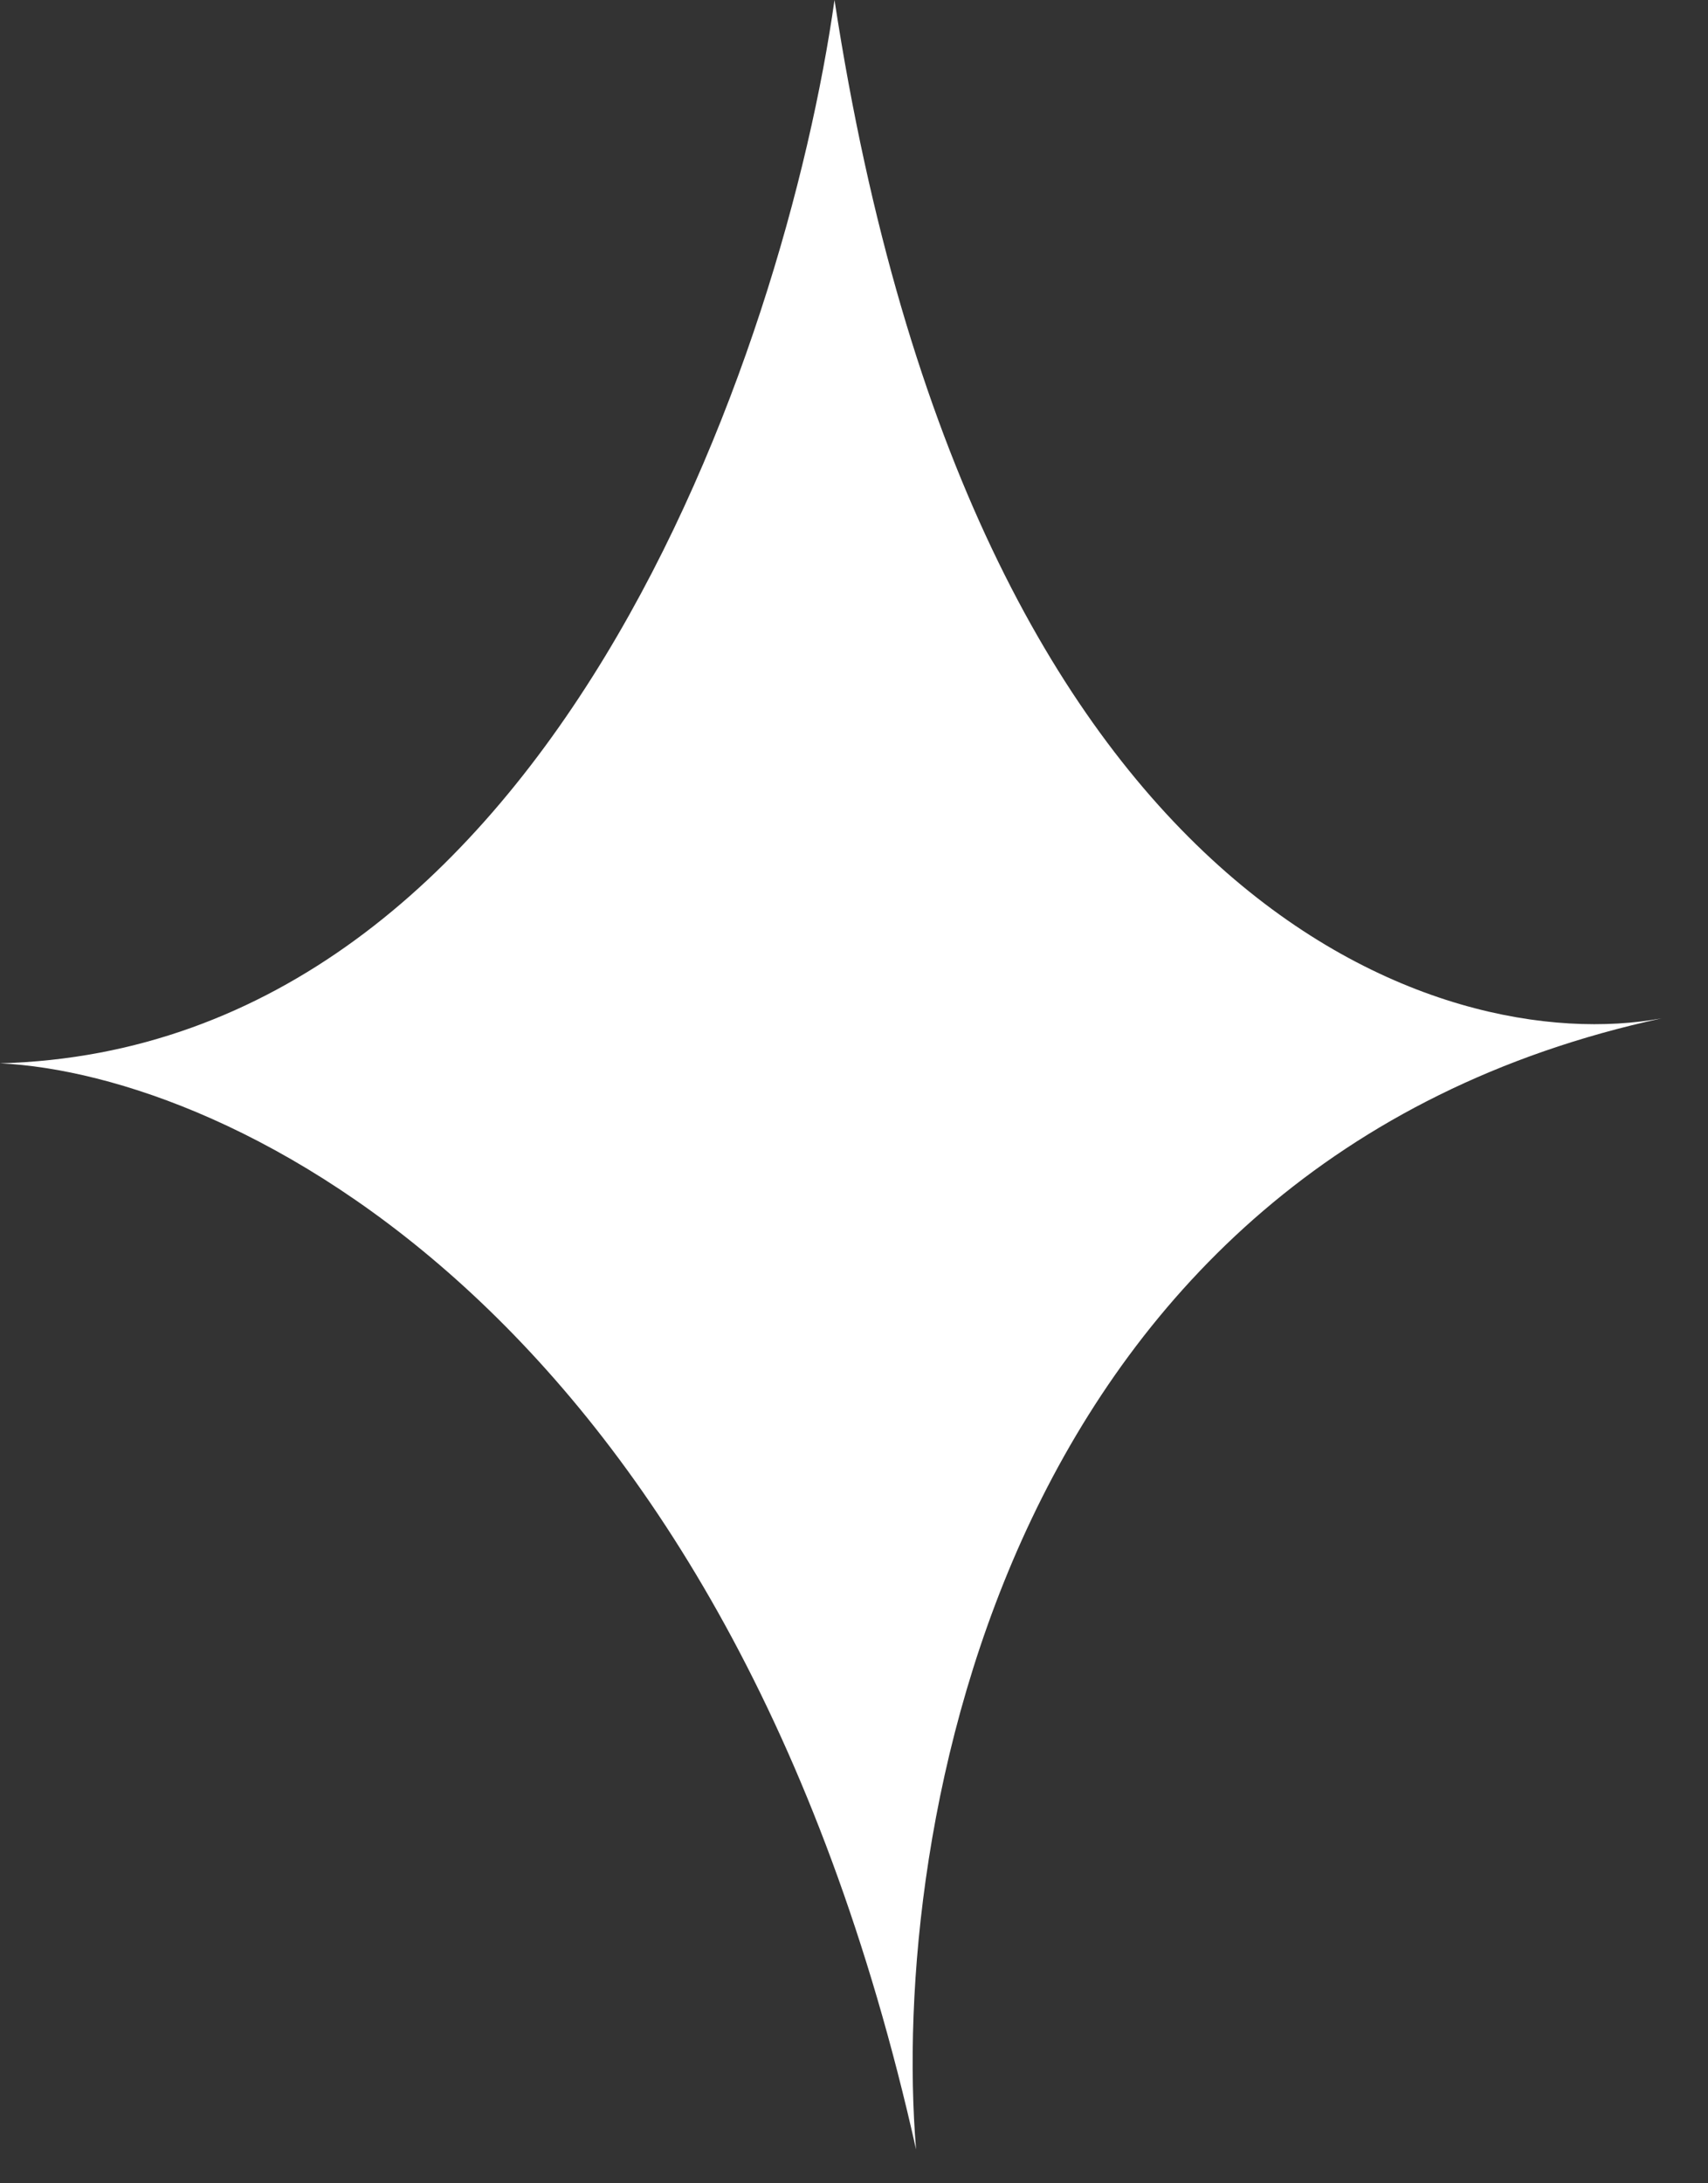 <svg width="36" height="46" viewBox="0 0 36 46" fill="none" xmlns="http://www.w3.org/2000/svg">
<rect x="0" y="0" width="36" height="46" fill="#333333" stroke="none"/>
<path d="M0 22.403C11.583 22.09 16.552 7.337 17.589 -5.39891e-05C20.531 19.188 30.436 22.299 35.021 21.456C21.128 24.468 18.757 38.597 19.308 45.285C15.339 27.527 4.783 22.631 0 22.403Z" fill="white"/>
</svg>
